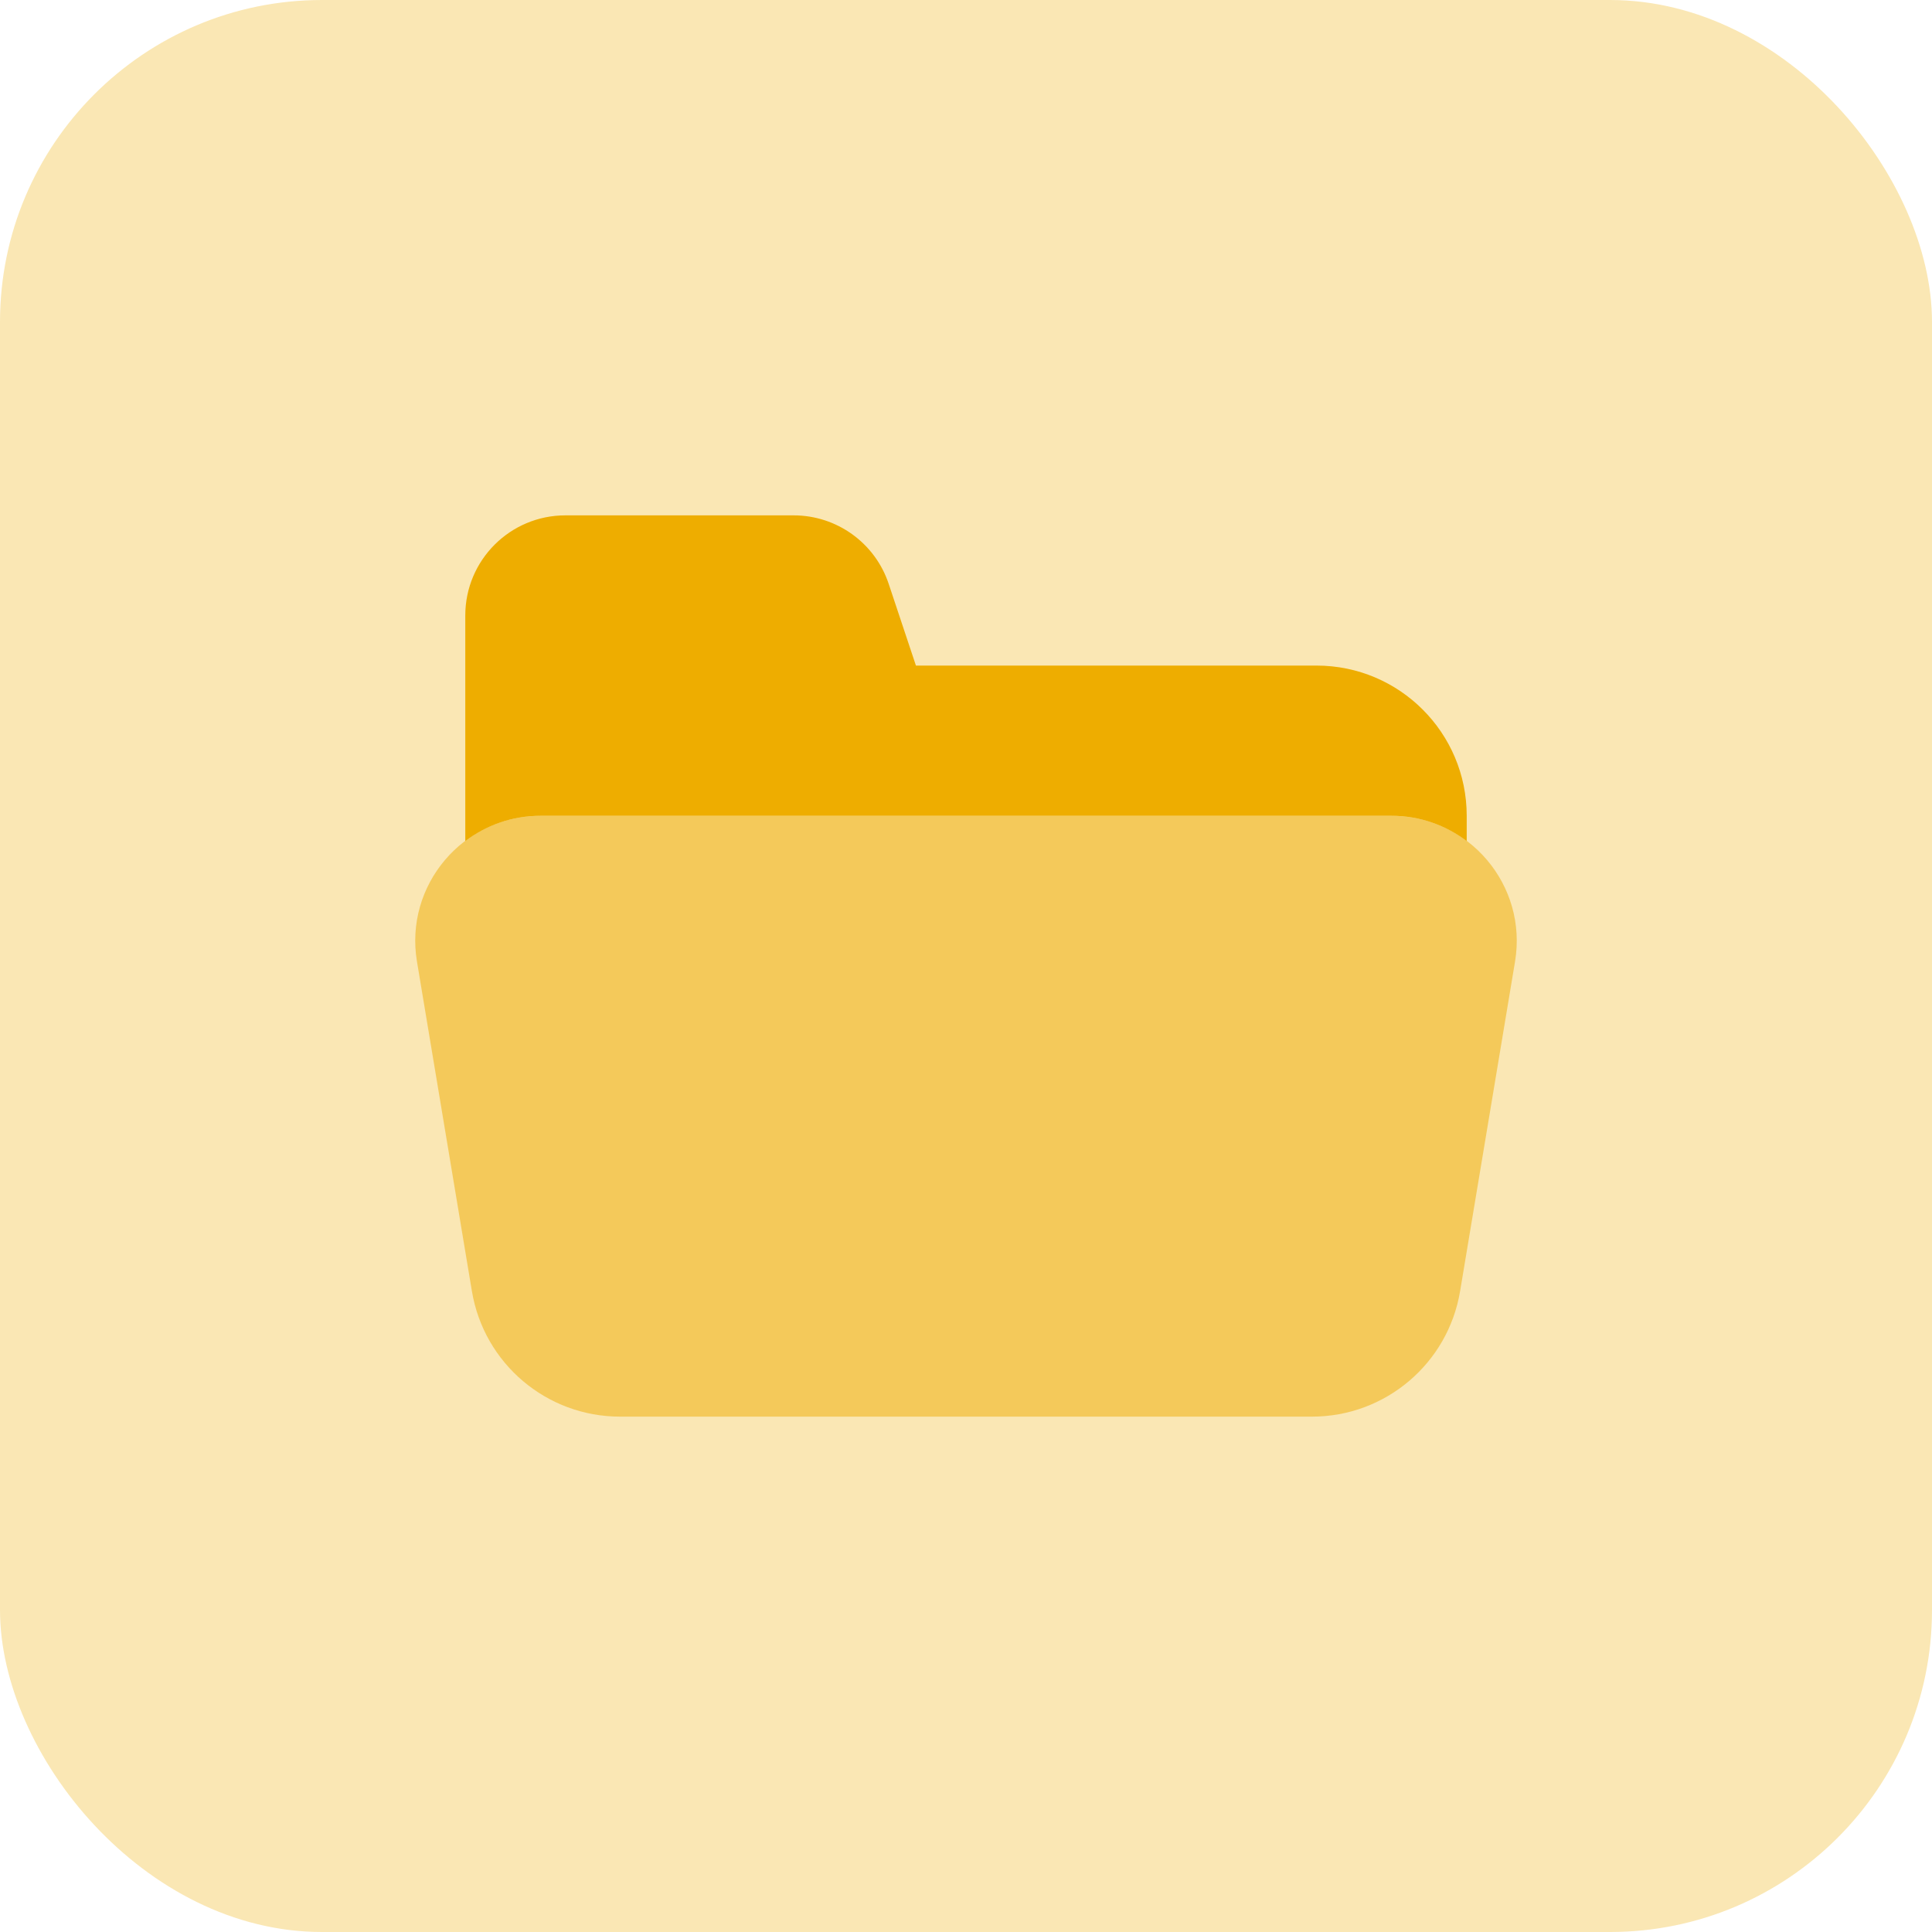 <?xml version="1.0" encoding="UTF-8"?> <svg xmlns="http://www.w3.org/2000/svg" width="72" height="72" viewBox="0 0 72 72" fill="none"><rect width="72" height="72" rx="12" fill="#FAE7B4"></rect><path d="M20.141 30.402H51.861C52.921 30.402 53.883 30.757 54.66 31.343V30.402C54.66 27.31 52.154 24.804 49.062 24.804H34.134L33.119 21.759C32.611 20.234 31.184 19.206 29.577 19.206H21.072C19.01 19.206 17.34 20.876 17.34 22.938V31.343C18.116 30.757 19.079 30.402 20.141 30.402Z" fill="#EEAD00"></path><path opacity="0.5" d="M51.859 30.402H20.141C17.258 30.402 15.065 32.99 15.539 35.834L17.586 48.116C18.036 50.816 20.37 52.794 23.108 52.794H48.892C51.63 52.794 53.964 50.816 54.414 48.116L56.461 35.834C56.934 32.99 54.742 30.402 51.859 30.402Z" fill="#EEAD00"></path></svg> 